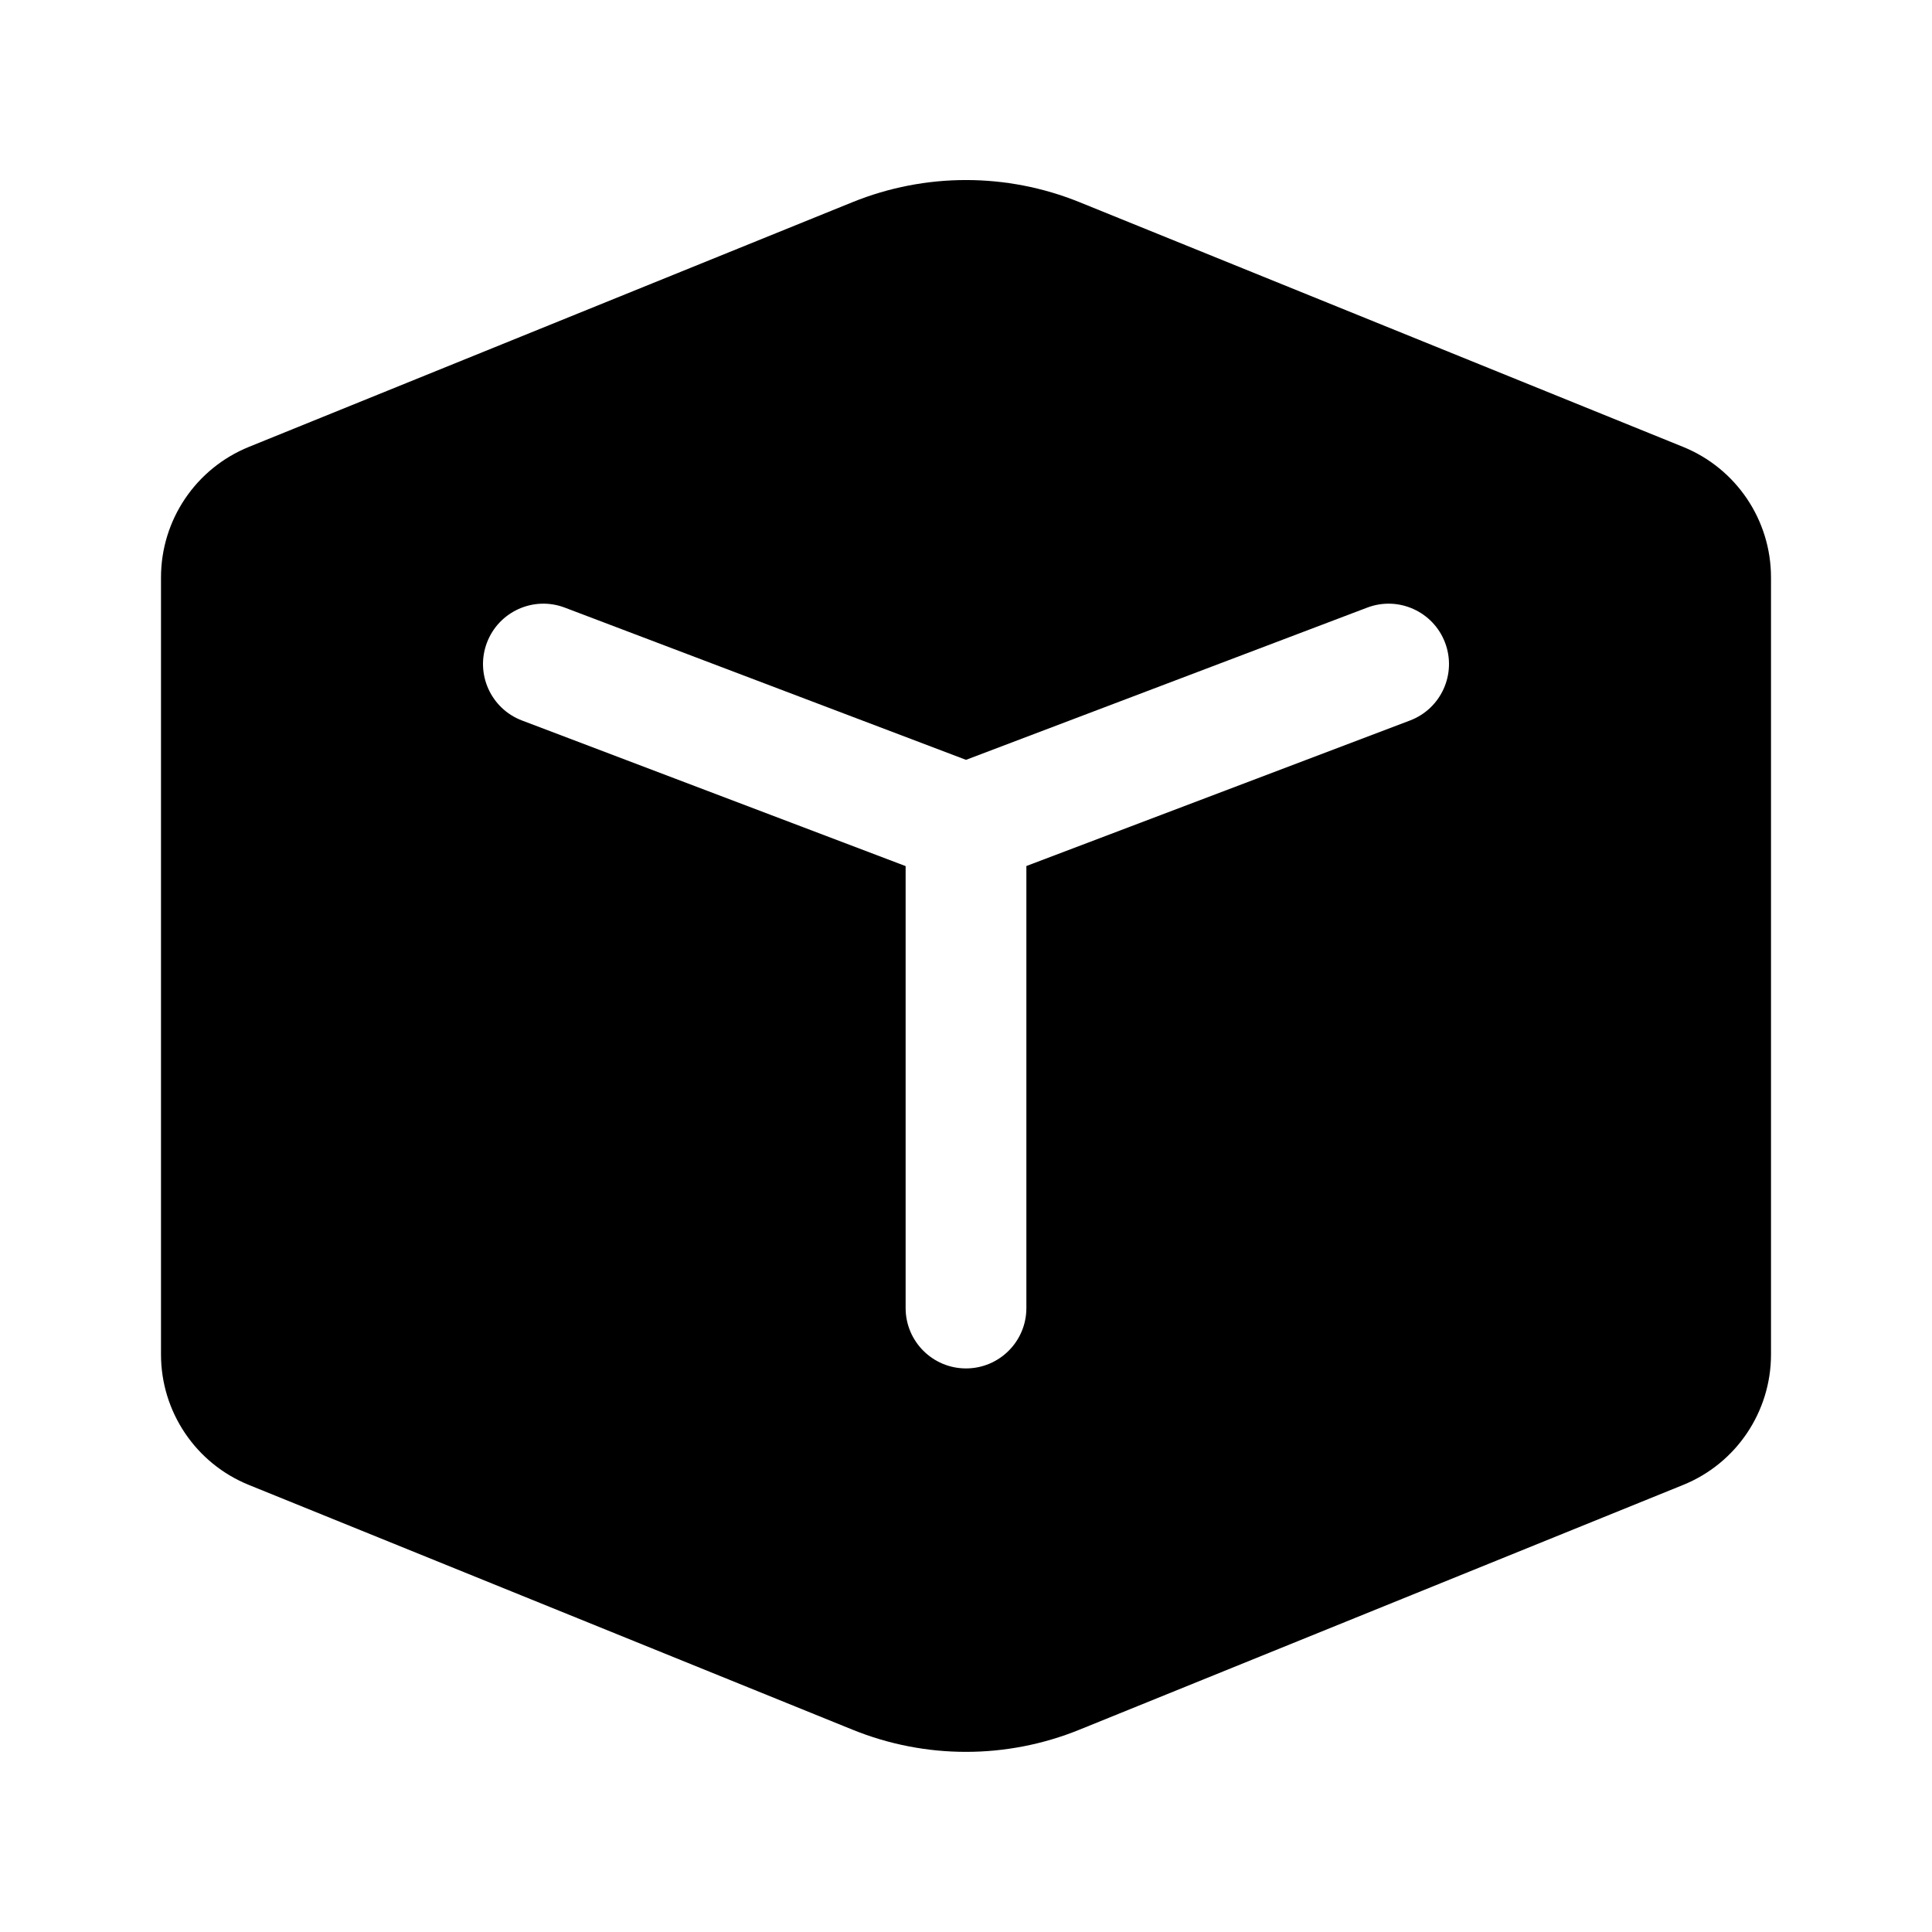 <svg xmlns="http://www.w3.org/2000/svg" viewBox="0 0 24 24" fill="none"><path d="M13.409 2.511C12.505 2.145 11.495 2.145 10.591 2.511L3.093 5.551C2.432 5.819 2 6.46 2 7.173V16.826C2 17.538 2.432 18.18 3.093 18.447L10.591 21.487C11.495 21.854 12.505 21.854 13.409 21.487L20.907 18.447C21.568 18.18 22 17.538 22 16.826V7.173C22 6.46 21.568 5.819 20.907 5.551L13.409 2.511ZM6.049 7.983C6.196 7.596 6.629 7.401 7.016 7.548L12 9.439L16.984 7.548C17.371 7.401 17.804 7.596 17.951 7.983C18.098 8.37 17.903 8.803 17.516 8.95L12.75 10.758V16.249C12.75 16.663 12.414 16.999 12 16.999C11.586 16.999 11.25 16.663 11.25 16.249V10.759L6.484 8.95C6.097 8.803 5.902 8.37 6.049 7.983Z" fill="currentColor"/></svg>